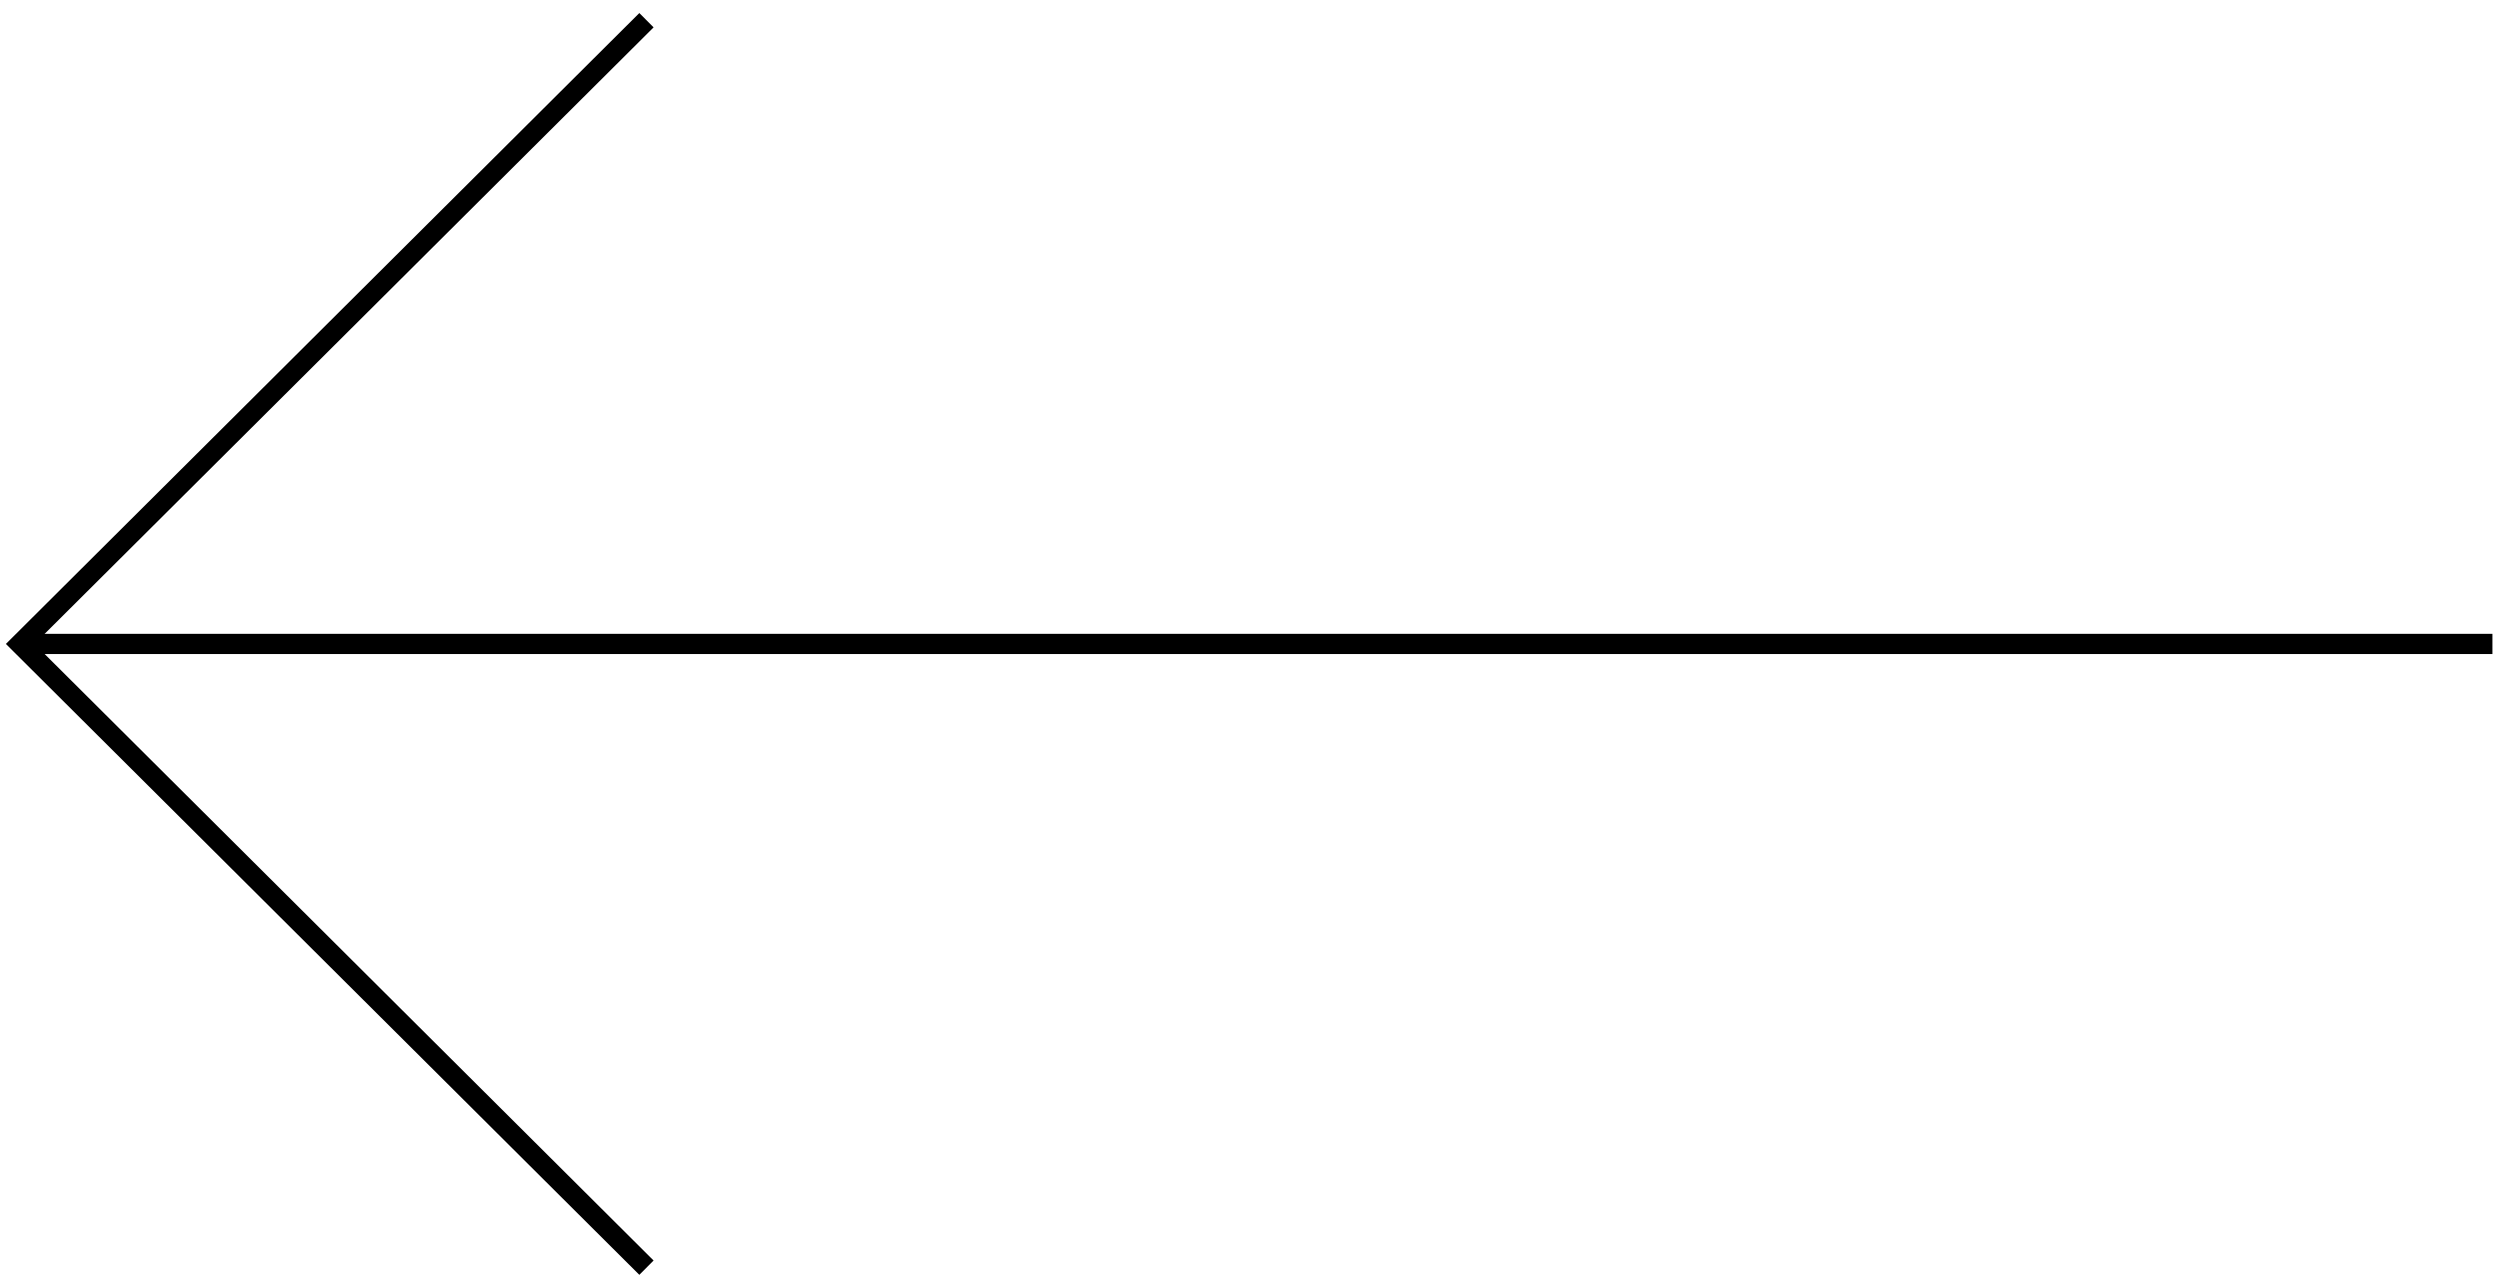 <?xml version="1.0" encoding="utf-8"?>
<!-- Generator: Adobe Illustrator 25.1.0, SVG Export Plug-In . SVG Version: 6.00 Build 0)  -->
<svg version="1.1" id="Layer_1" xmlns="http://www.w3.org/2000/svg" xmlns:xlink="http://www.w3.org/1999/xlink" x="0px" y="0px"
	 width="99px" height="51px" viewBox="0 0 99 51" style="enable-background:new 0 0 99 51;" xml:space="preserve">
<style type="text/css">
	.st0{fill:none;stroke:#000000;stroke-width:0.8;}
</style>
<g>
	<polyline class="st0" points="25.6,0.8 0.8,25.5 25.6,50.2 	"/>
	<line class="st0" x1="0.9" y1="25.5" x2="98.7" y2="25.5"/>
</g>
</svg>
